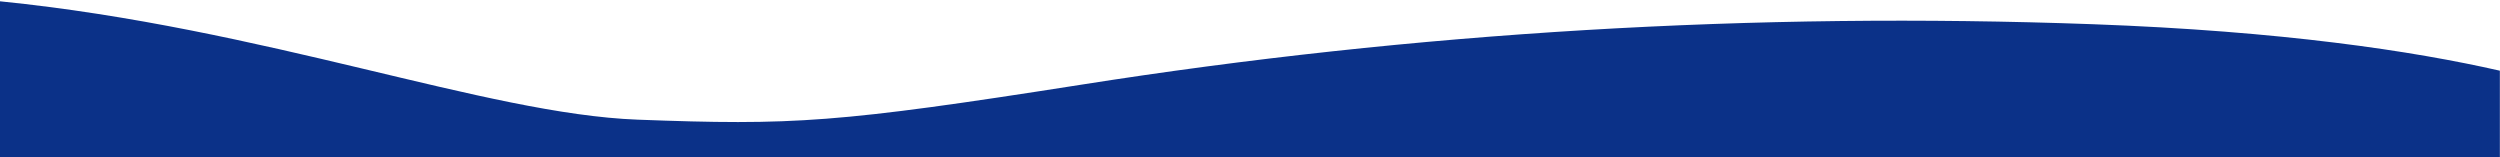 <?xml version="1.0" encoding="utf-8"?>
<!-- Generator: Adobe Illustrator 27.7.0, SVG Export Plug-In . SVG Version: 6.00 Build 0)  -->
<svg version="1.1" id="Layer_1" xmlns="http://www.w3.org/2000/svg" xmlns:xlink="http://www.w3.org/1999/xlink" x="0px" y="0px"
	 viewBox="0 0 1920 120.8" style="enable-background:new 0 0 1920 120.8;" xml:space="preserve">
<style type="text/css">
	.st0{fill:#0B3188;}
</style>
<path id="Intersection_35" class="st0" d="M0,121.8V1c204.1,20.6,373.1,86.5,489.7,90.9c119.1,4.5,153.6,2.5,340.3-26.8
	c257-40.5,517.4-56,777.4-46.5c145.1,5.3,245.7,20.5,312.5,35.7v67.4L0,121.8z"/>
</svg>
